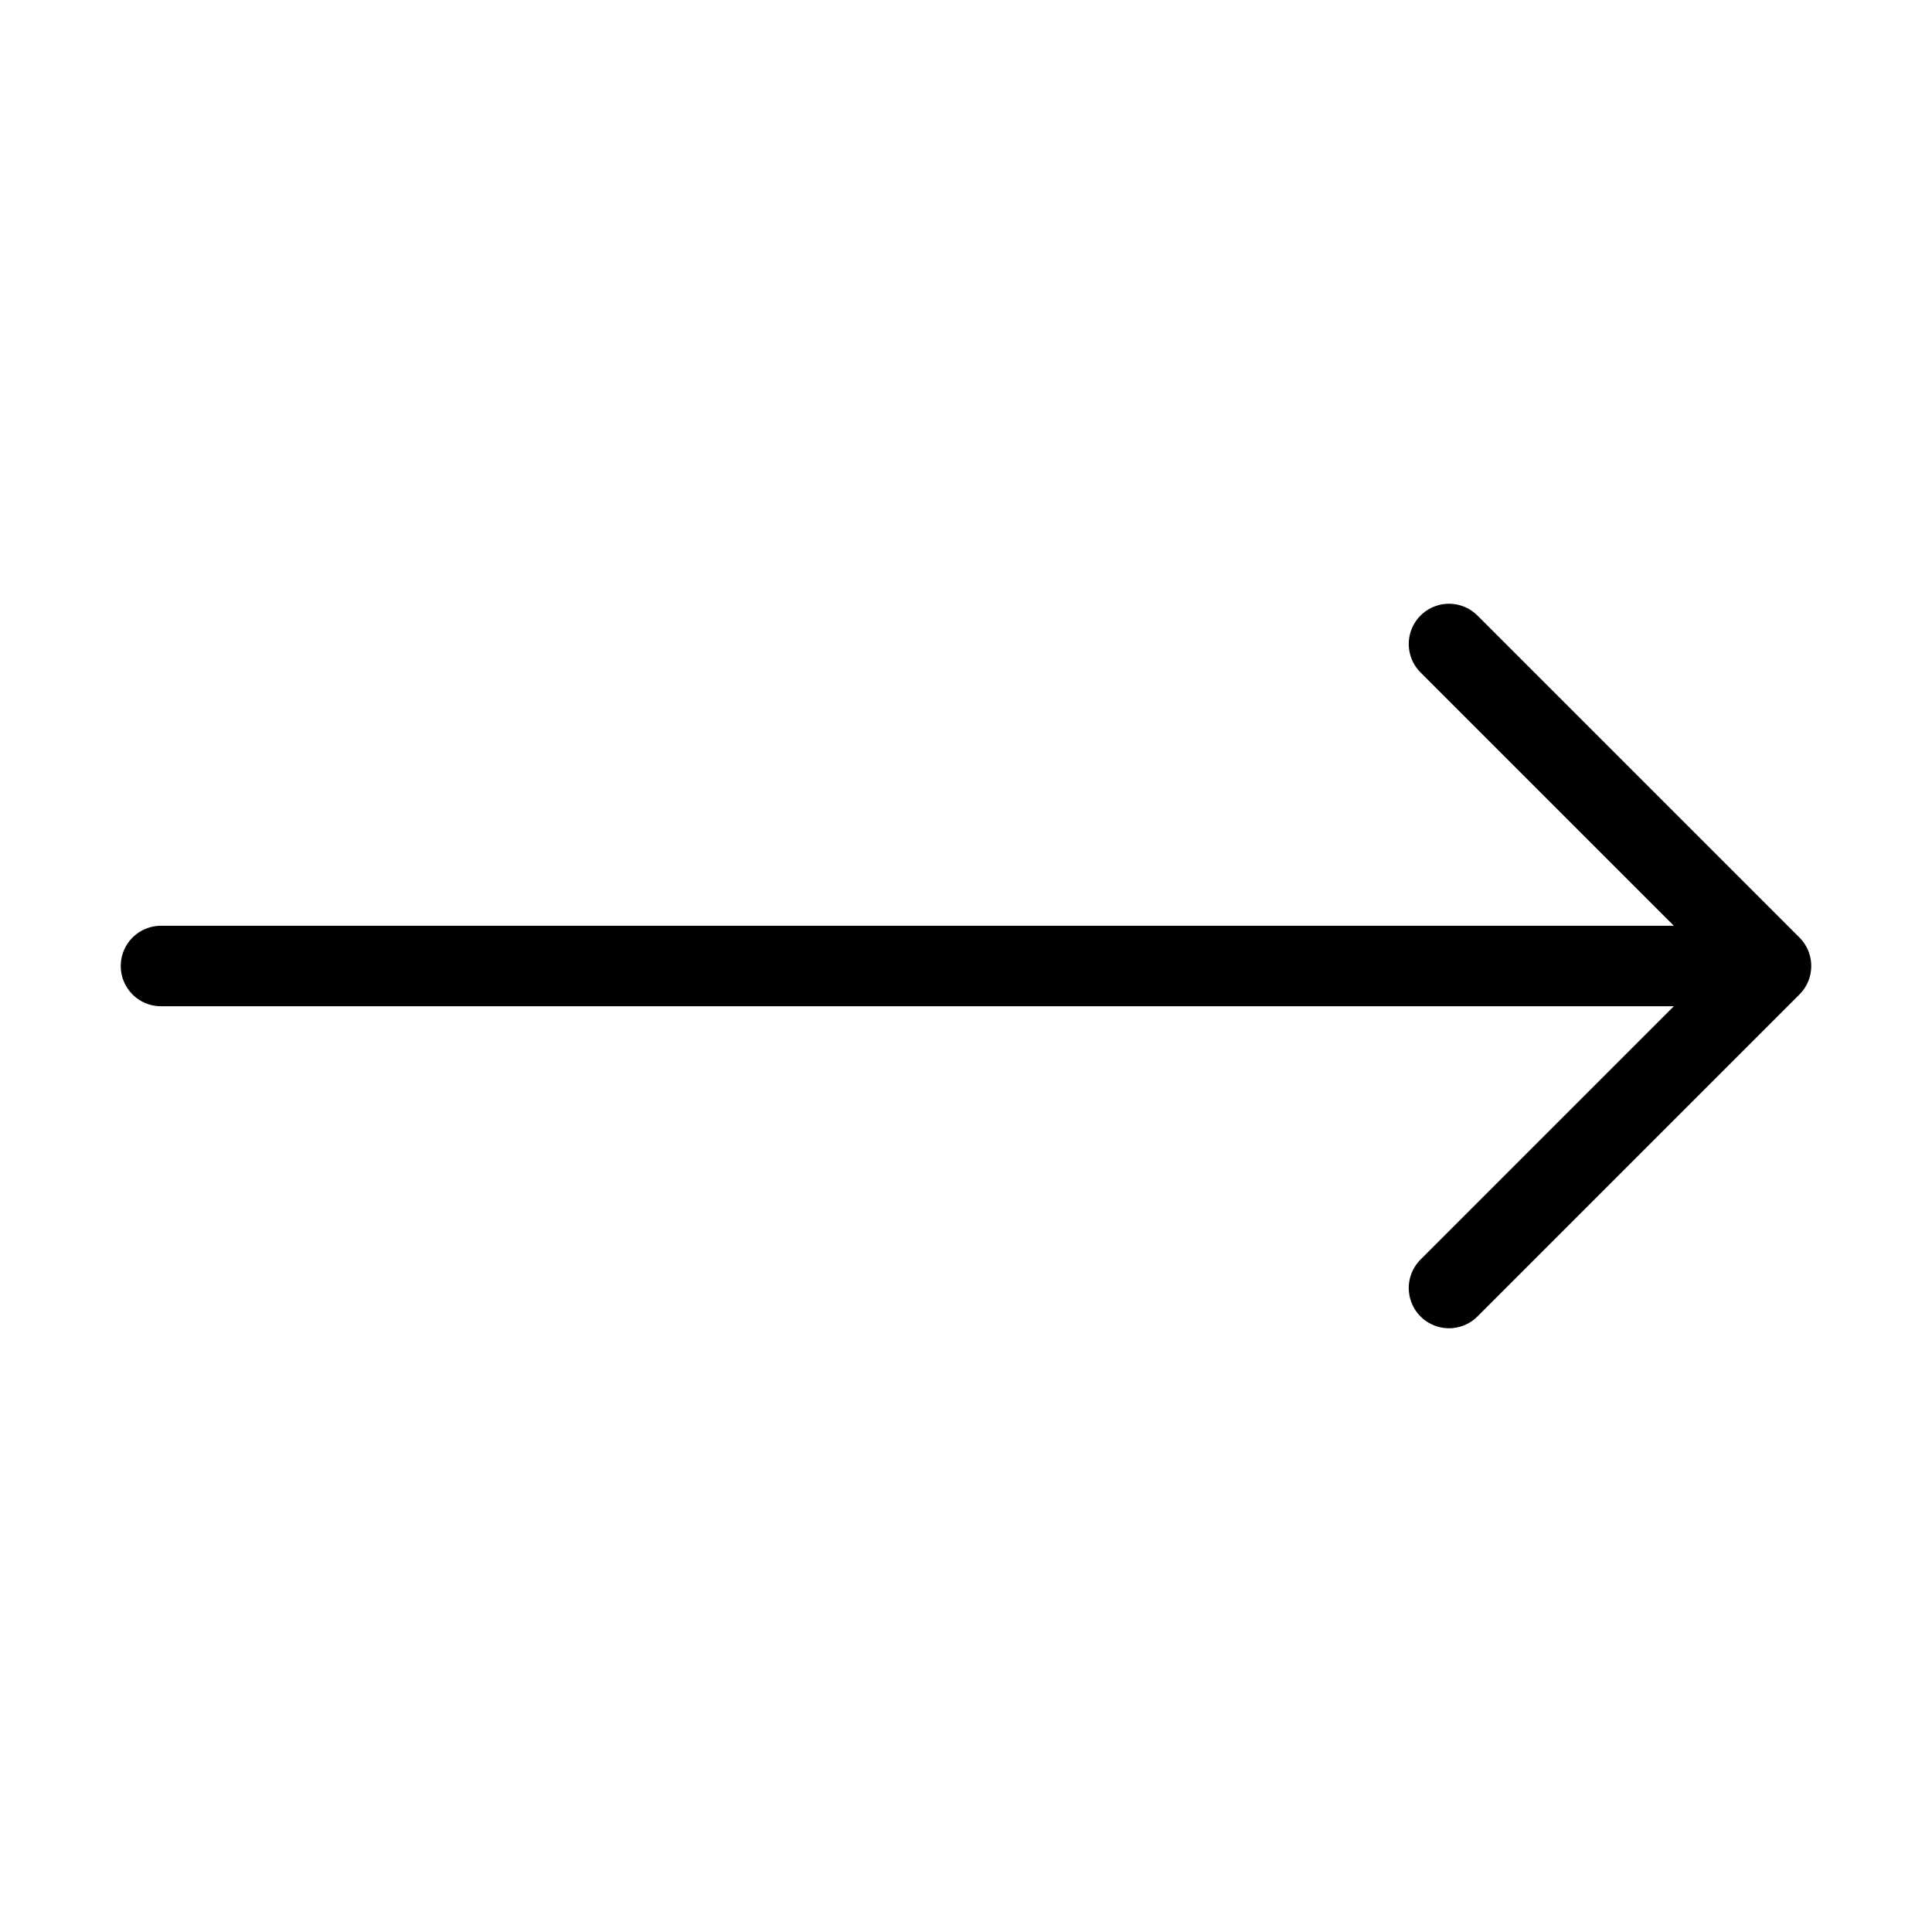 <?xml version="1.0" encoding="UTF-8"?> <svg xmlns="http://www.w3.org/2000/svg" width="24" height="24" viewBox="0 0 24 24" fill="none"><path d="M18 8L22 12M22 12L18 16M22 12H2" stroke="black" stroke-linecap="round" stroke-linejoin="round"></path></svg> 